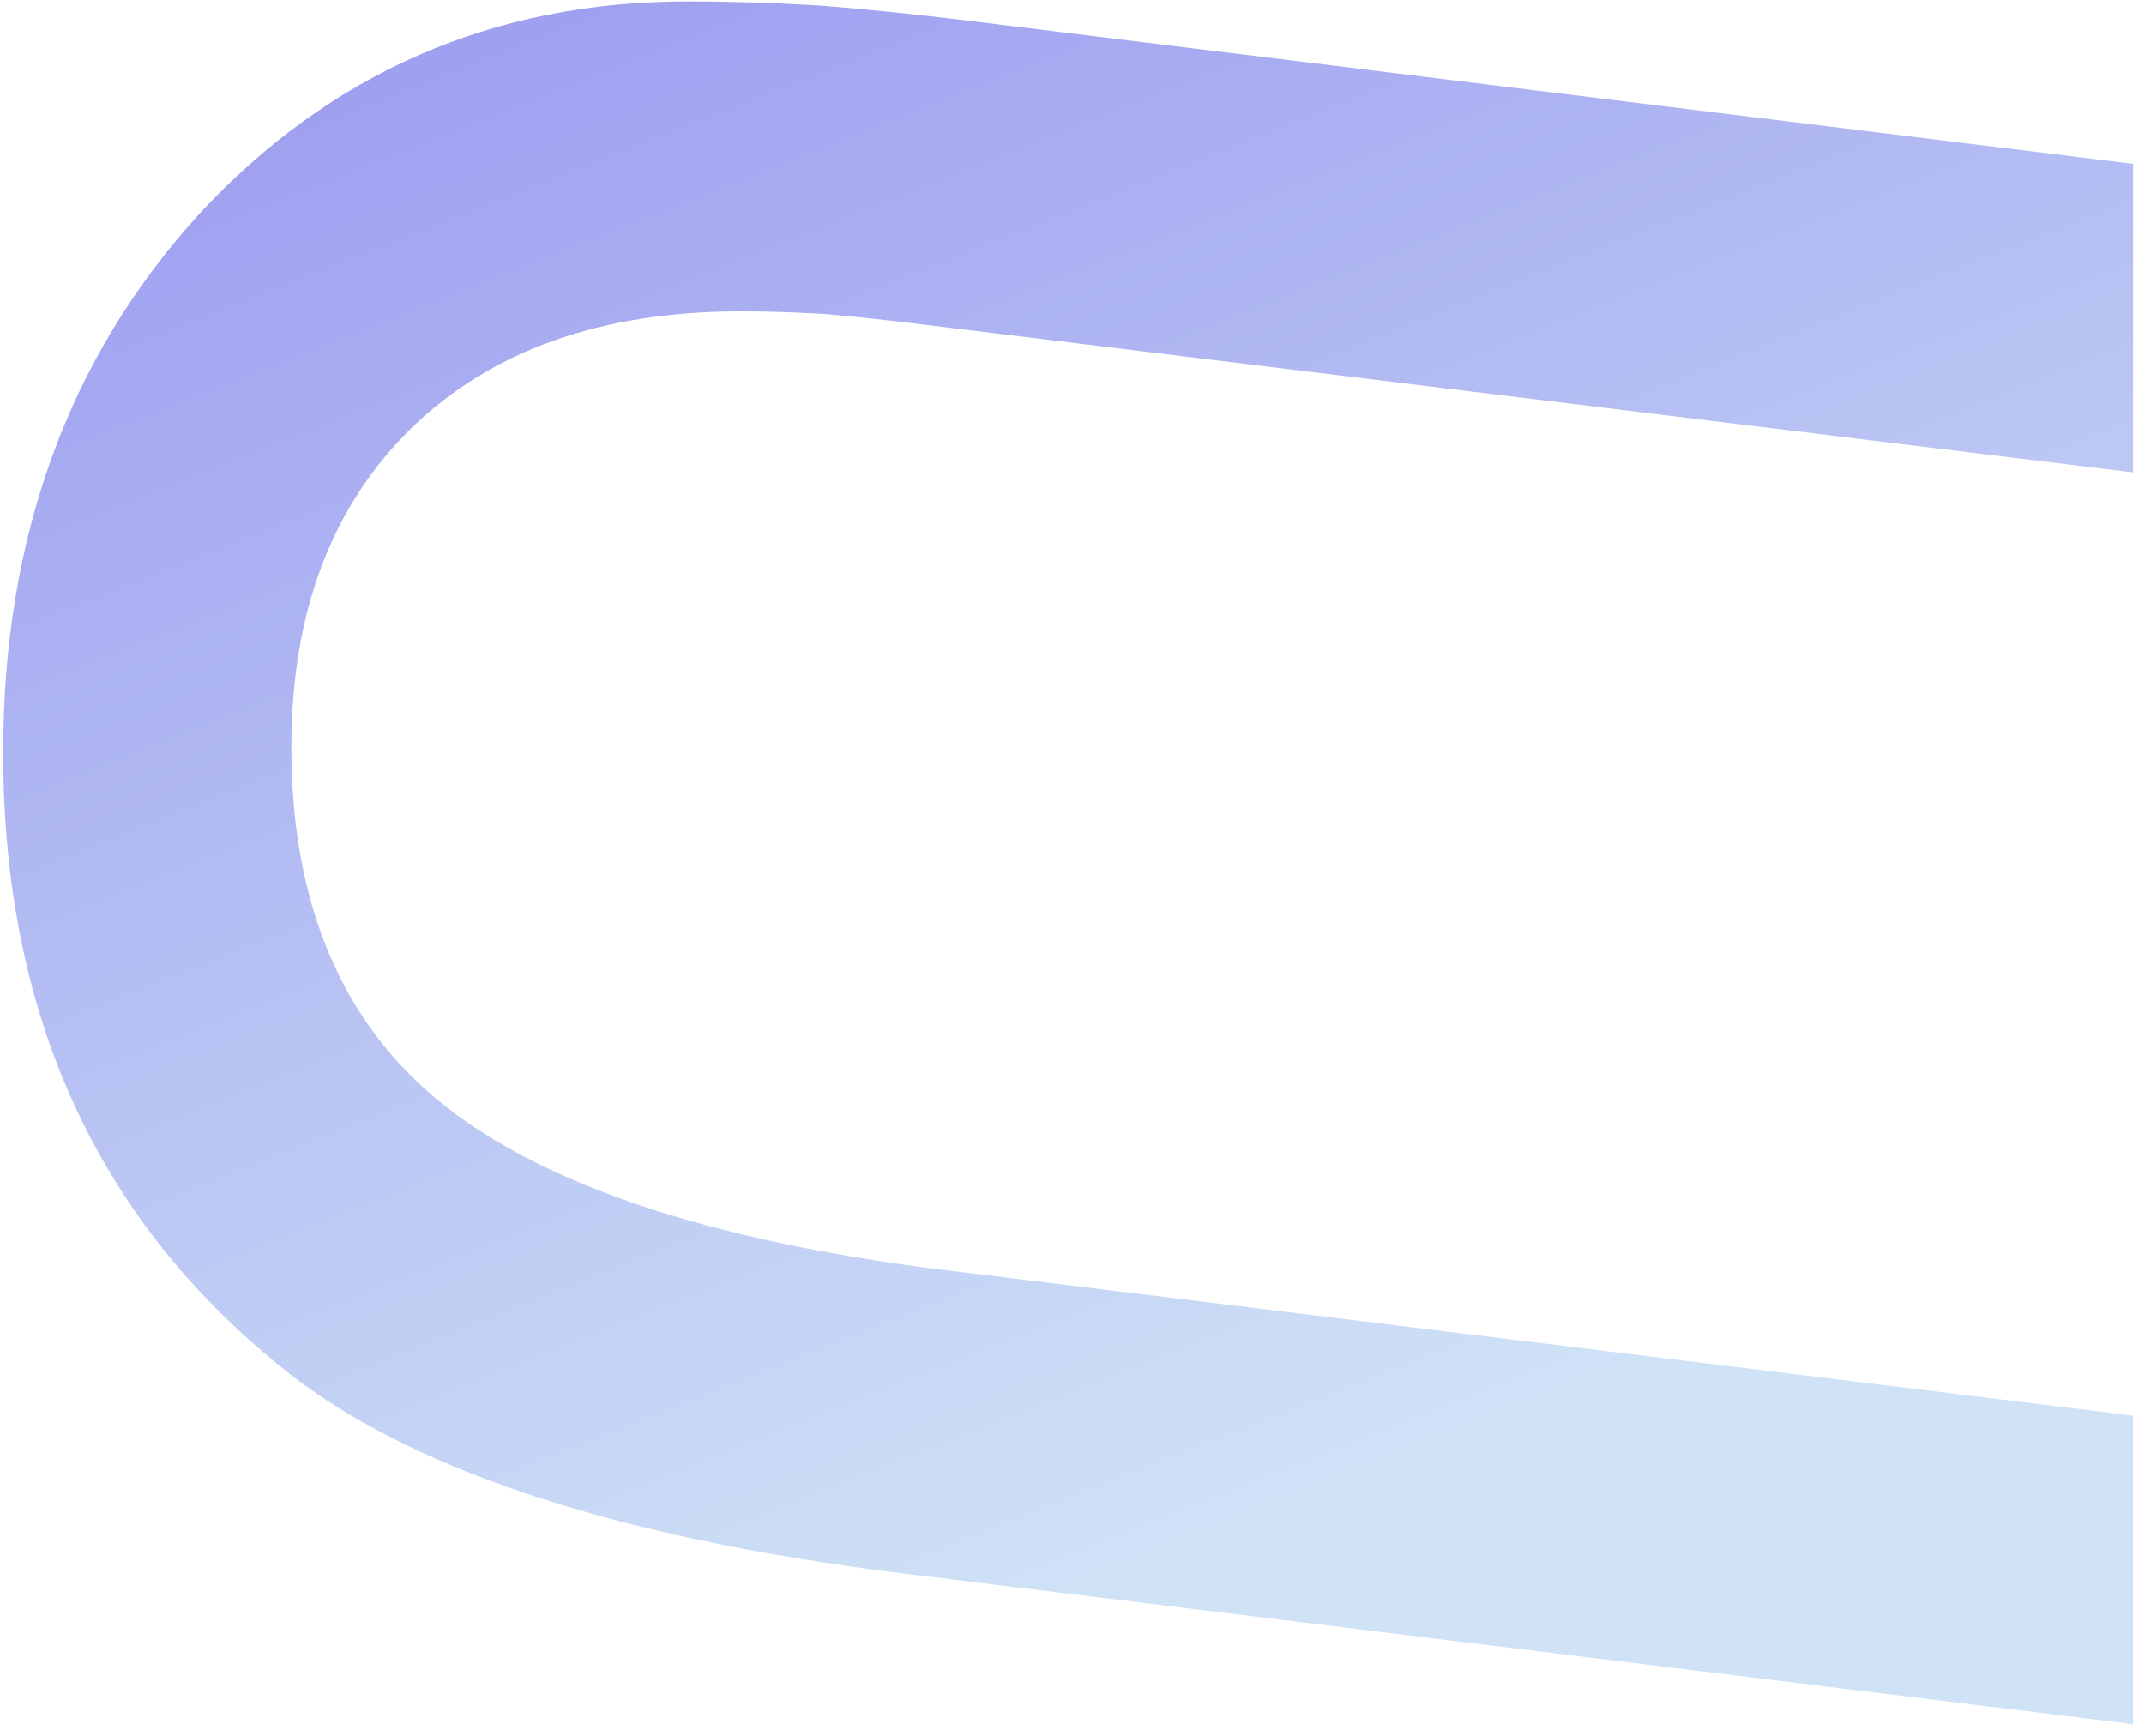 <svg width="147" height="119" viewBox="0 0 147 119" fill="none" xmlns="http://www.w3.org/2000/svg">
<path d="M146.242 118.198L61.447 107.808C42.769 105.457 29.1 101.066 20.441 94.634C6.958 84.305 0.217 69.956 0.217 51.587C0.217 36.867 4.67 24.59 13.576 14.756C22.606 4.984 33.801 0.098 47.16 0.098C50.005 0.098 53.005 0.19 56.159 0.376C59.313 0.623 62.653 0.964 66.179 1.396L146.242 11.23L146.242 32.383L63.488 22.27C61.014 21.961 58.726 21.714 56.623 21.528C54.52 21.405 52.572 21.343 50.778 21.343C41.254 21.343 33.739 24.002 28.234 29.321C22.73 34.702 19.977 42 19.977 51.216C19.977 61.977 23.441 70.142 30.368 75.708C37.357 81.274 48.706 85.047 64.416 87.026L146.242 97.046L146.242 118.198Z" fill="url(#paint0_linear_503_1353)"/>
<defs>
<linearGradient id="paint0_linear_503_1353" x1="62.851" y1="-14.079" x2="106.555" y2="96.165" gradientUnits="userSpaceOnUse">
<stop stop-color="#9D9EF0"/>
<stop offset="1" stop-color="#CFE2F6"/>
</linearGradient>
</defs>
</svg>
